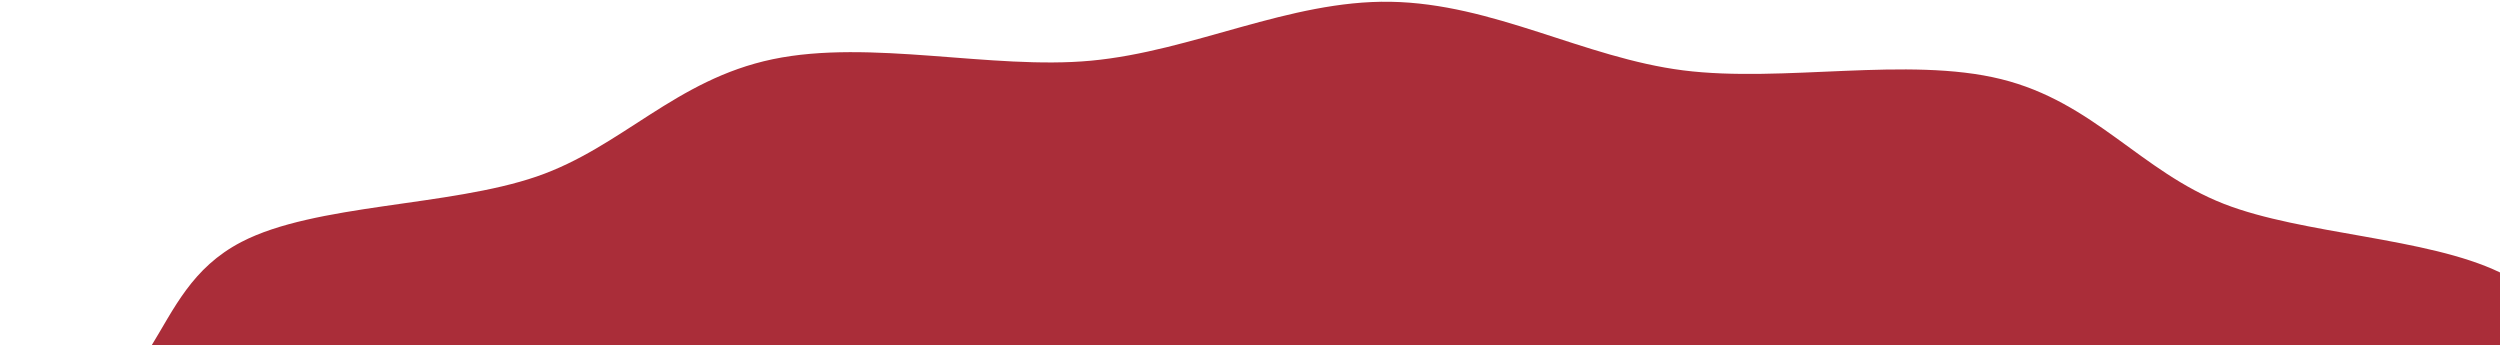 <svg width="1440" height="199" xmlns="http://www.w3.org/2000/svg"><path d="M800.909 1.023c59.28.974 111.52 32.267 168.612 39.507 57.532 7.292 129.386-8.22 183.052 5.034 53.667 13.252 80.297 53.083 128.435 71.876 45.259 17.674 116.963 19.214 158.992 39.488L1440 200H86.694c13.579-21.99 23.73-45.779 52.433-60.67 42.39-21.991 119.419-20.274 169.99-37.654 49.103-16.867 79.798-55.825 135.955-67.565 56.176-11.735 126.195 6.173 183.264.852C687.158 29.482 742.649.068 800.909 1.023z" fill="#AA2D39" fill-rule="evenodd"/></svg>